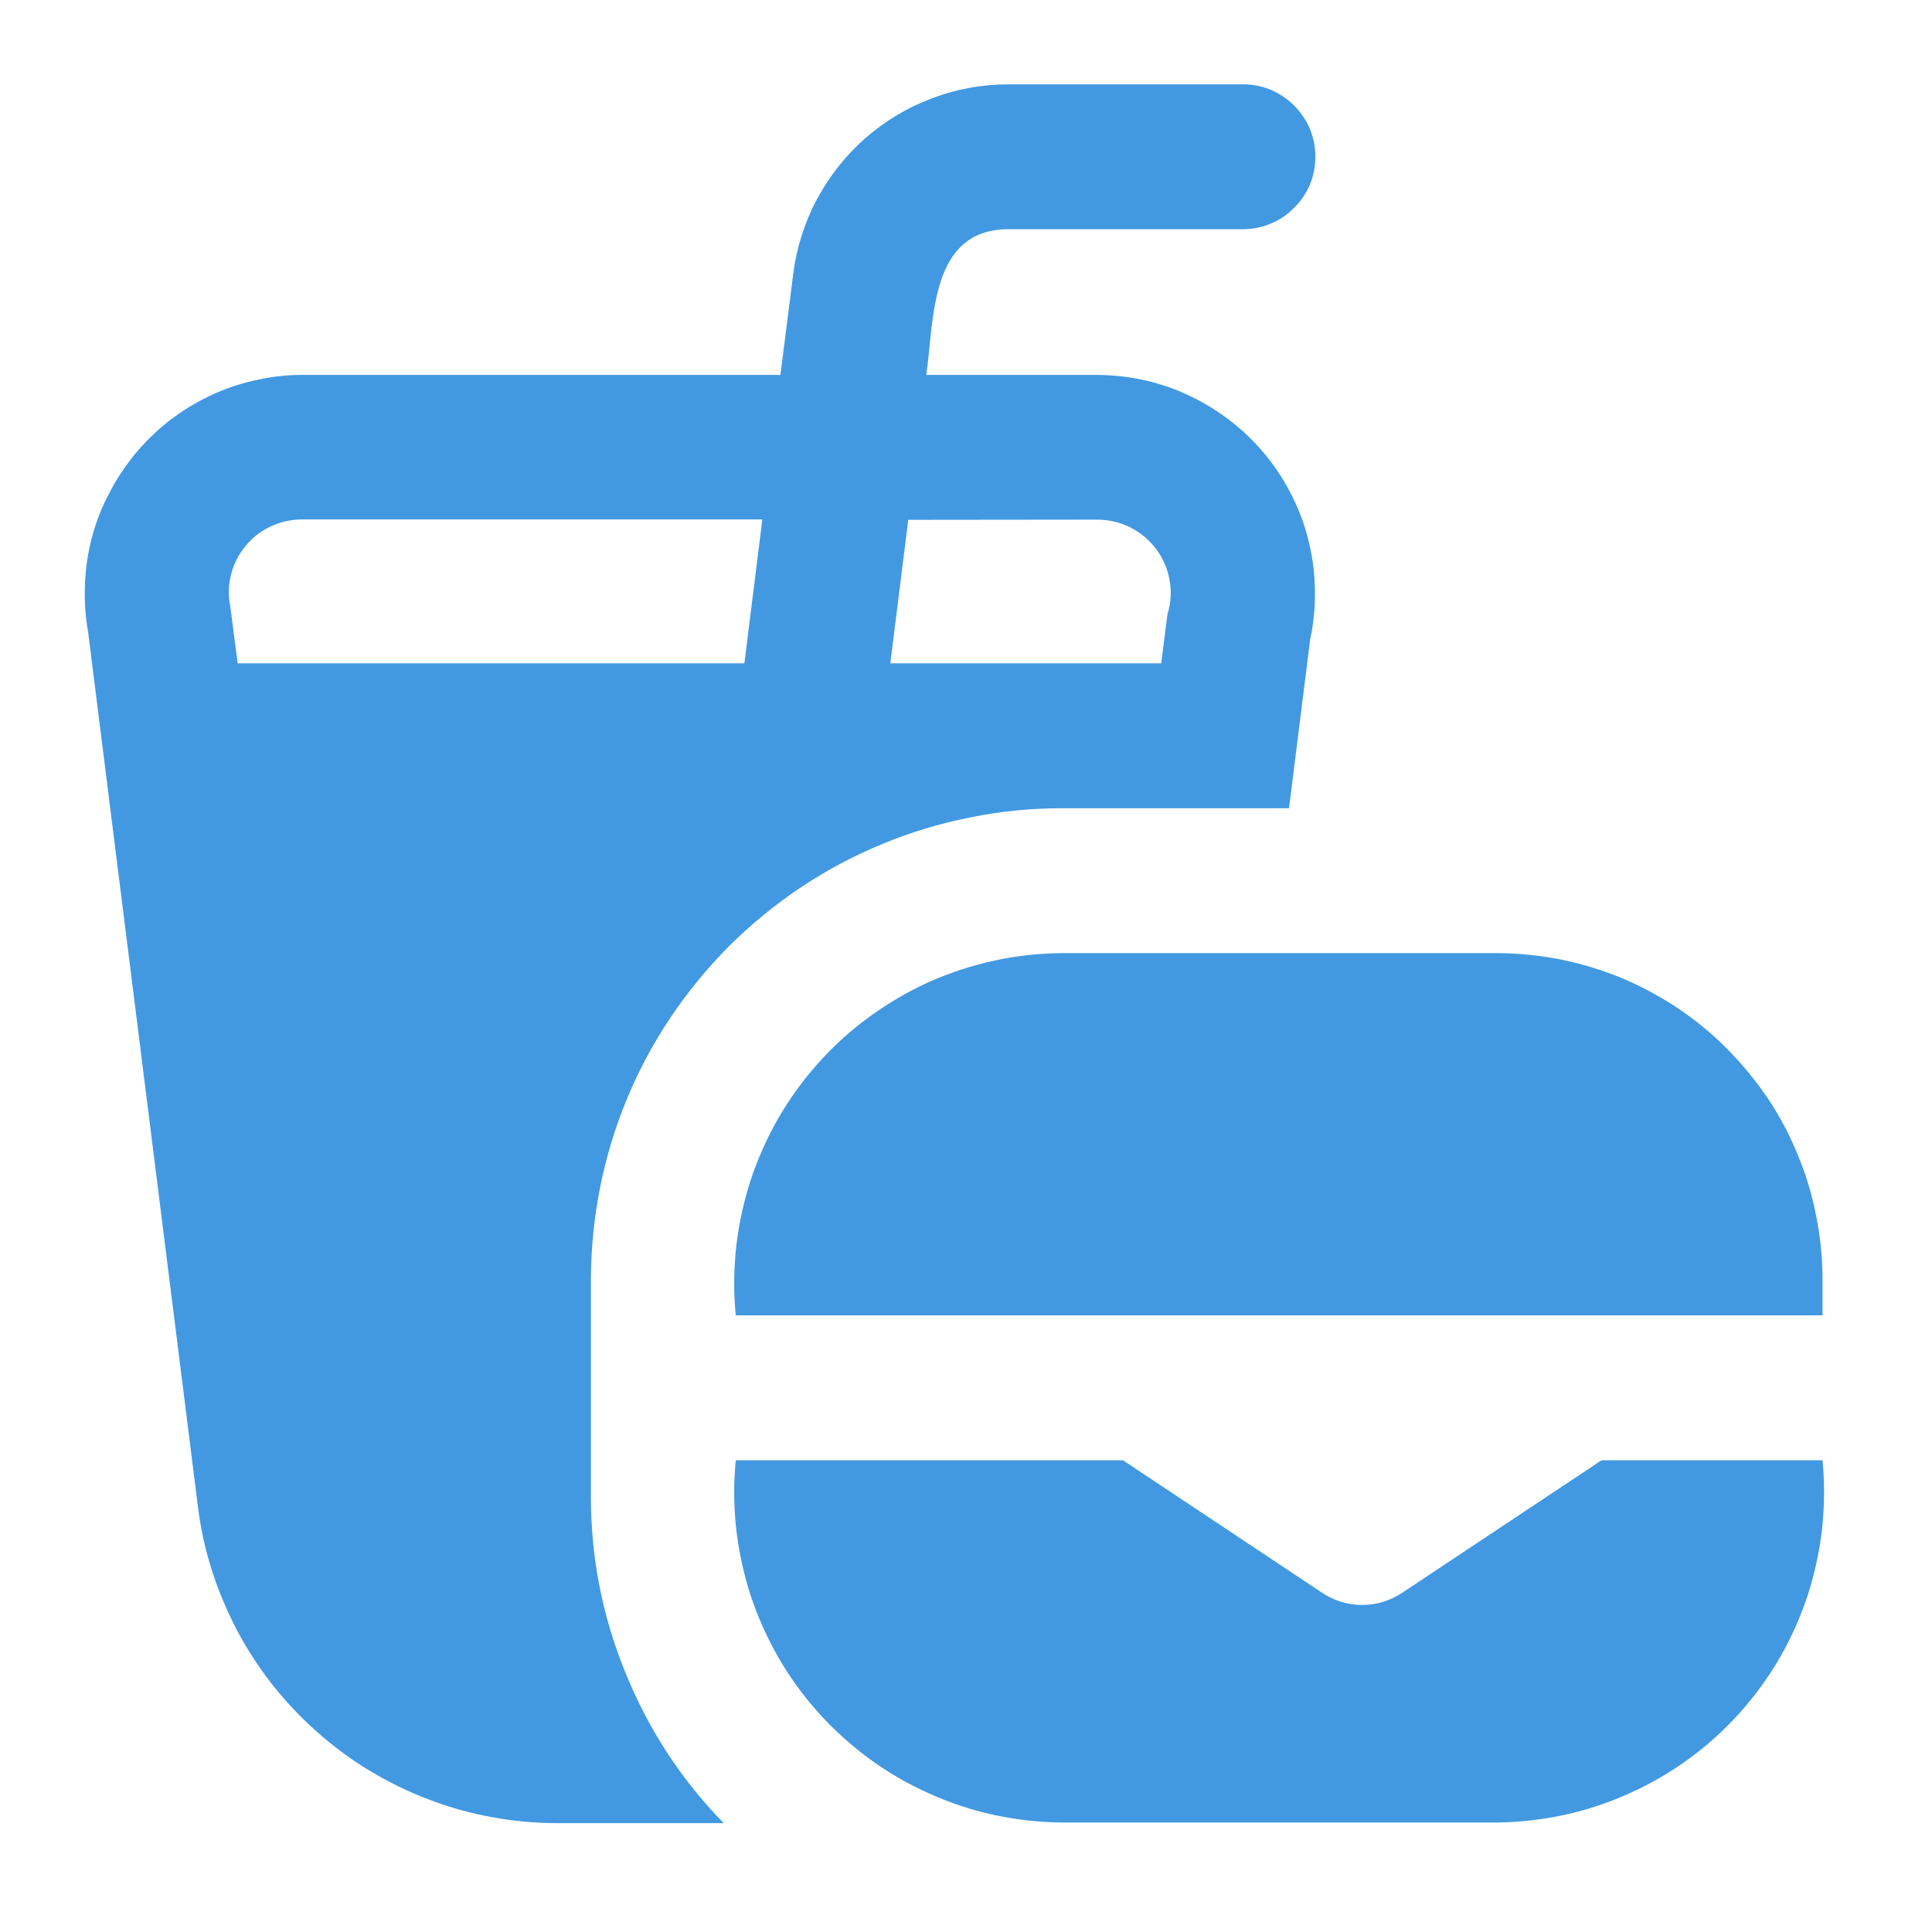 <svg xmlns="http://www.w3.org/2000/svg" xmlns:xlink="http://www.w3.org/1999/xlink" width="50" zoomAndPan="magnify" viewBox="0 0 37.5 37.5" height="50" preserveAspectRatio="xMidYMid meet" version="1.0"><defs><clipPath id="a242f0e380"><path d="M 1.629 1.629 L 35.676 1.629 L 35.676 35.676 L 1.629 35.676 Z M 1.629 1.629 " clip-rule="nonzero"/></clipPath></defs><g clip-path="url(#a242f0e380)"><path fill="#4299e1" d="M 35.375 24.828 L 35.375 25.531 L 14.281 25.531 C 14.238 25.09 14.242 24.645 14.289 24.203 C 14.34 23.762 14.434 23.328 14.57 22.906 C 14.711 22.484 14.891 22.078 15.113 21.695 C 15.336 21.309 15.598 20.949 15.895 20.621 C 16.191 20.289 16.523 19.992 16.883 19.73 C 17.242 19.469 17.625 19.246 18.027 19.062 C 18.434 18.883 18.855 18.742 19.289 18.648 C 19.727 18.551 20.164 18.504 20.609 18.5 L 29.047 18.5 C 29.461 18.5 29.871 18.543 30.281 18.621 C 30.688 18.703 31.082 18.824 31.469 18.98 C 31.852 19.141 32.215 19.336 32.562 19.566 C 32.906 19.797 33.227 20.059 33.52 20.355 C 33.812 20.648 34.074 20.969 34.309 21.312 C 34.539 21.656 34.734 22.023 34.891 22.406 C 35.051 22.789 35.172 23.188 35.25 23.594 C 35.332 24 35.375 24.414 35.375 24.828 Z M 27.219 30.914 C 26.98 31.07 26.723 31.152 26.438 31.152 C 26.156 31.152 25.895 31.07 25.66 30.914 L 21.797 28.344 L 14.281 28.344 C 14.238 28.785 14.242 29.227 14.289 29.672 C 14.34 30.113 14.434 30.547 14.57 30.969 C 14.711 31.391 14.891 31.793 15.113 32.18 C 15.336 32.566 15.598 32.922 15.895 33.254 C 16.195 33.586 16.523 33.879 16.883 34.145 C 17.242 34.406 17.625 34.629 18.031 34.809 C 18.434 34.992 18.855 35.133 19.289 35.227 C 19.727 35.32 20.164 35.371 20.609 35.375 L 29.047 35.375 C 29.492 35.371 29.93 35.32 30.367 35.227 C 30.801 35.133 31.219 34.992 31.625 34.809 C 32.031 34.629 32.414 34.406 32.773 34.145 C 33.133 33.883 33.461 33.586 33.762 33.254 C 34.059 32.922 34.32 32.566 34.543 32.18 C 34.766 31.797 34.945 31.391 35.086 30.969 C 35.223 30.547 35.316 30.113 35.367 29.672 C 35.414 29.227 35.418 28.785 35.375 28.344 L 31.086 28.344 Z M 11.469 24.828 L 11.469 29.047 C 11.469 30.23 11.691 31.371 12.141 32.469 C 12.586 33.566 13.219 34.539 14.047 35.387 L 10.812 35.387 C 10.387 35.387 9.965 35.348 9.547 35.27 C 9.133 35.195 8.723 35.082 8.328 34.93 C 7.93 34.781 7.551 34.594 7.184 34.375 C 6.82 34.156 6.48 33.906 6.164 33.625 C 5.844 33.344 5.555 33.035 5.289 32.703 C 5.027 32.367 4.797 32.016 4.598 31.641 C 4.402 31.262 4.238 30.875 4.109 30.469 C 3.98 30.062 3.891 29.648 3.84 29.23 L 1.711 12.273 C 1.656 11.969 1.637 11.664 1.648 11.355 C 1.66 11.047 1.703 10.742 1.781 10.445 C 1.859 10.145 1.969 9.859 2.113 9.586 C 2.254 9.309 2.422 9.055 2.617 8.816 C 2.816 8.578 3.035 8.363 3.277 8.172 C 3.523 7.984 3.785 7.82 4.062 7.688 C 4.34 7.555 4.629 7.453 4.93 7.387 C 5.234 7.316 5.539 7.277 5.848 7.277 L 15.148 7.277 L 15.395 5.328 C 15.457 4.82 15.609 4.34 15.848 3.883 C 16.09 3.43 16.402 3.031 16.785 2.691 C 17.172 2.352 17.605 2.09 18.086 1.91 C 18.566 1.727 19.062 1.637 19.578 1.637 L 24.125 1.637 C 24.312 1.637 24.492 1.672 24.664 1.742 C 24.836 1.816 24.988 1.918 25.117 2.047 C 25.25 2.18 25.352 2.332 25.426 2.504 C 25.496 2.676 25.531 2.855 25.531 3.043 C 25.531 3.23 25.496 3.41 25.426 3.582 C 25.352 3.754 25.25 3.906 25.117 4.035 C 24.988 4.168 24.836 4.27 24.664 4.34 C 24.492 4.414 24.312 4.449 24.125 4.449 L 19.578 4.449 C 18.043 4.449 18.133 6.199 17.98 7.277 L 21.312 7.277 C 21.629 7.281 21.938 7.316 22.246 7.387 C 22.555 7.461 22.848 7.562 23.133 7.703 C 23.414 7.84 23.68 8.008 23.926 8.203 C 24.172 8.398 24.395 8.621 24.594 8.867 C 24.789 9.113 24.957 9.375 25.094 9.66 C 25.234 9.941 25.34 10.238 25.41 10.543 C 25.484 10.852 25.52 11.164 25.523 11.477 C 25.527 11.793 25.496 12.105 25.43 12.414 L 25.02 15.688 L 20.609 15.688 C 20.008 15.688 19.414 15.746 18.828 15.867 C 18.238 15.984 17.668 16.156 17.113 16.387 C 16.559 16.617 16.031 16.898 15.535 17.23 C 15.035 17.566 14.574 17.945 14.148 18.367 C 13.727 18.793 13.348 19.254 13.012 19.754 C 12.68 20.25 12.398 20.777 12.168 21.332 C 11.938 21.887 11.766 22.457 11.648 23.047 C 11.531 23.633 11.473 24.227 11.469 24.828 Z M 17.629 10.09 L 17.281 12.875 L 22.539 12.875 L 22.66 11.926 C 22.727 11.711 22.742 11.496 22.703 11.273 C 22.668 11.051 22.582 10.852 22.449 10.668 C 22.316 10.488 22.148 10.344 21.949 10.242 C 21.75 10.141 21.539 10.09 21.312 10.086 Z M 14.449 12.875 L 14.797 10.082 L 5.848 10.082 C 5.633 10.086 5.43 10.133 5.238 10.227 C 5.047 10.316 4.887 10.445 4.754 10.613 C 4.621 10.777 4.527 10.965 4.48 11.172 C 4.43 11.379 4.43 11.586 4.473 11.793 L 4.613 12.875 Z M 14.449 12.875 " fill-opacity="1" fill-rule="nonzero"/></g></svg>